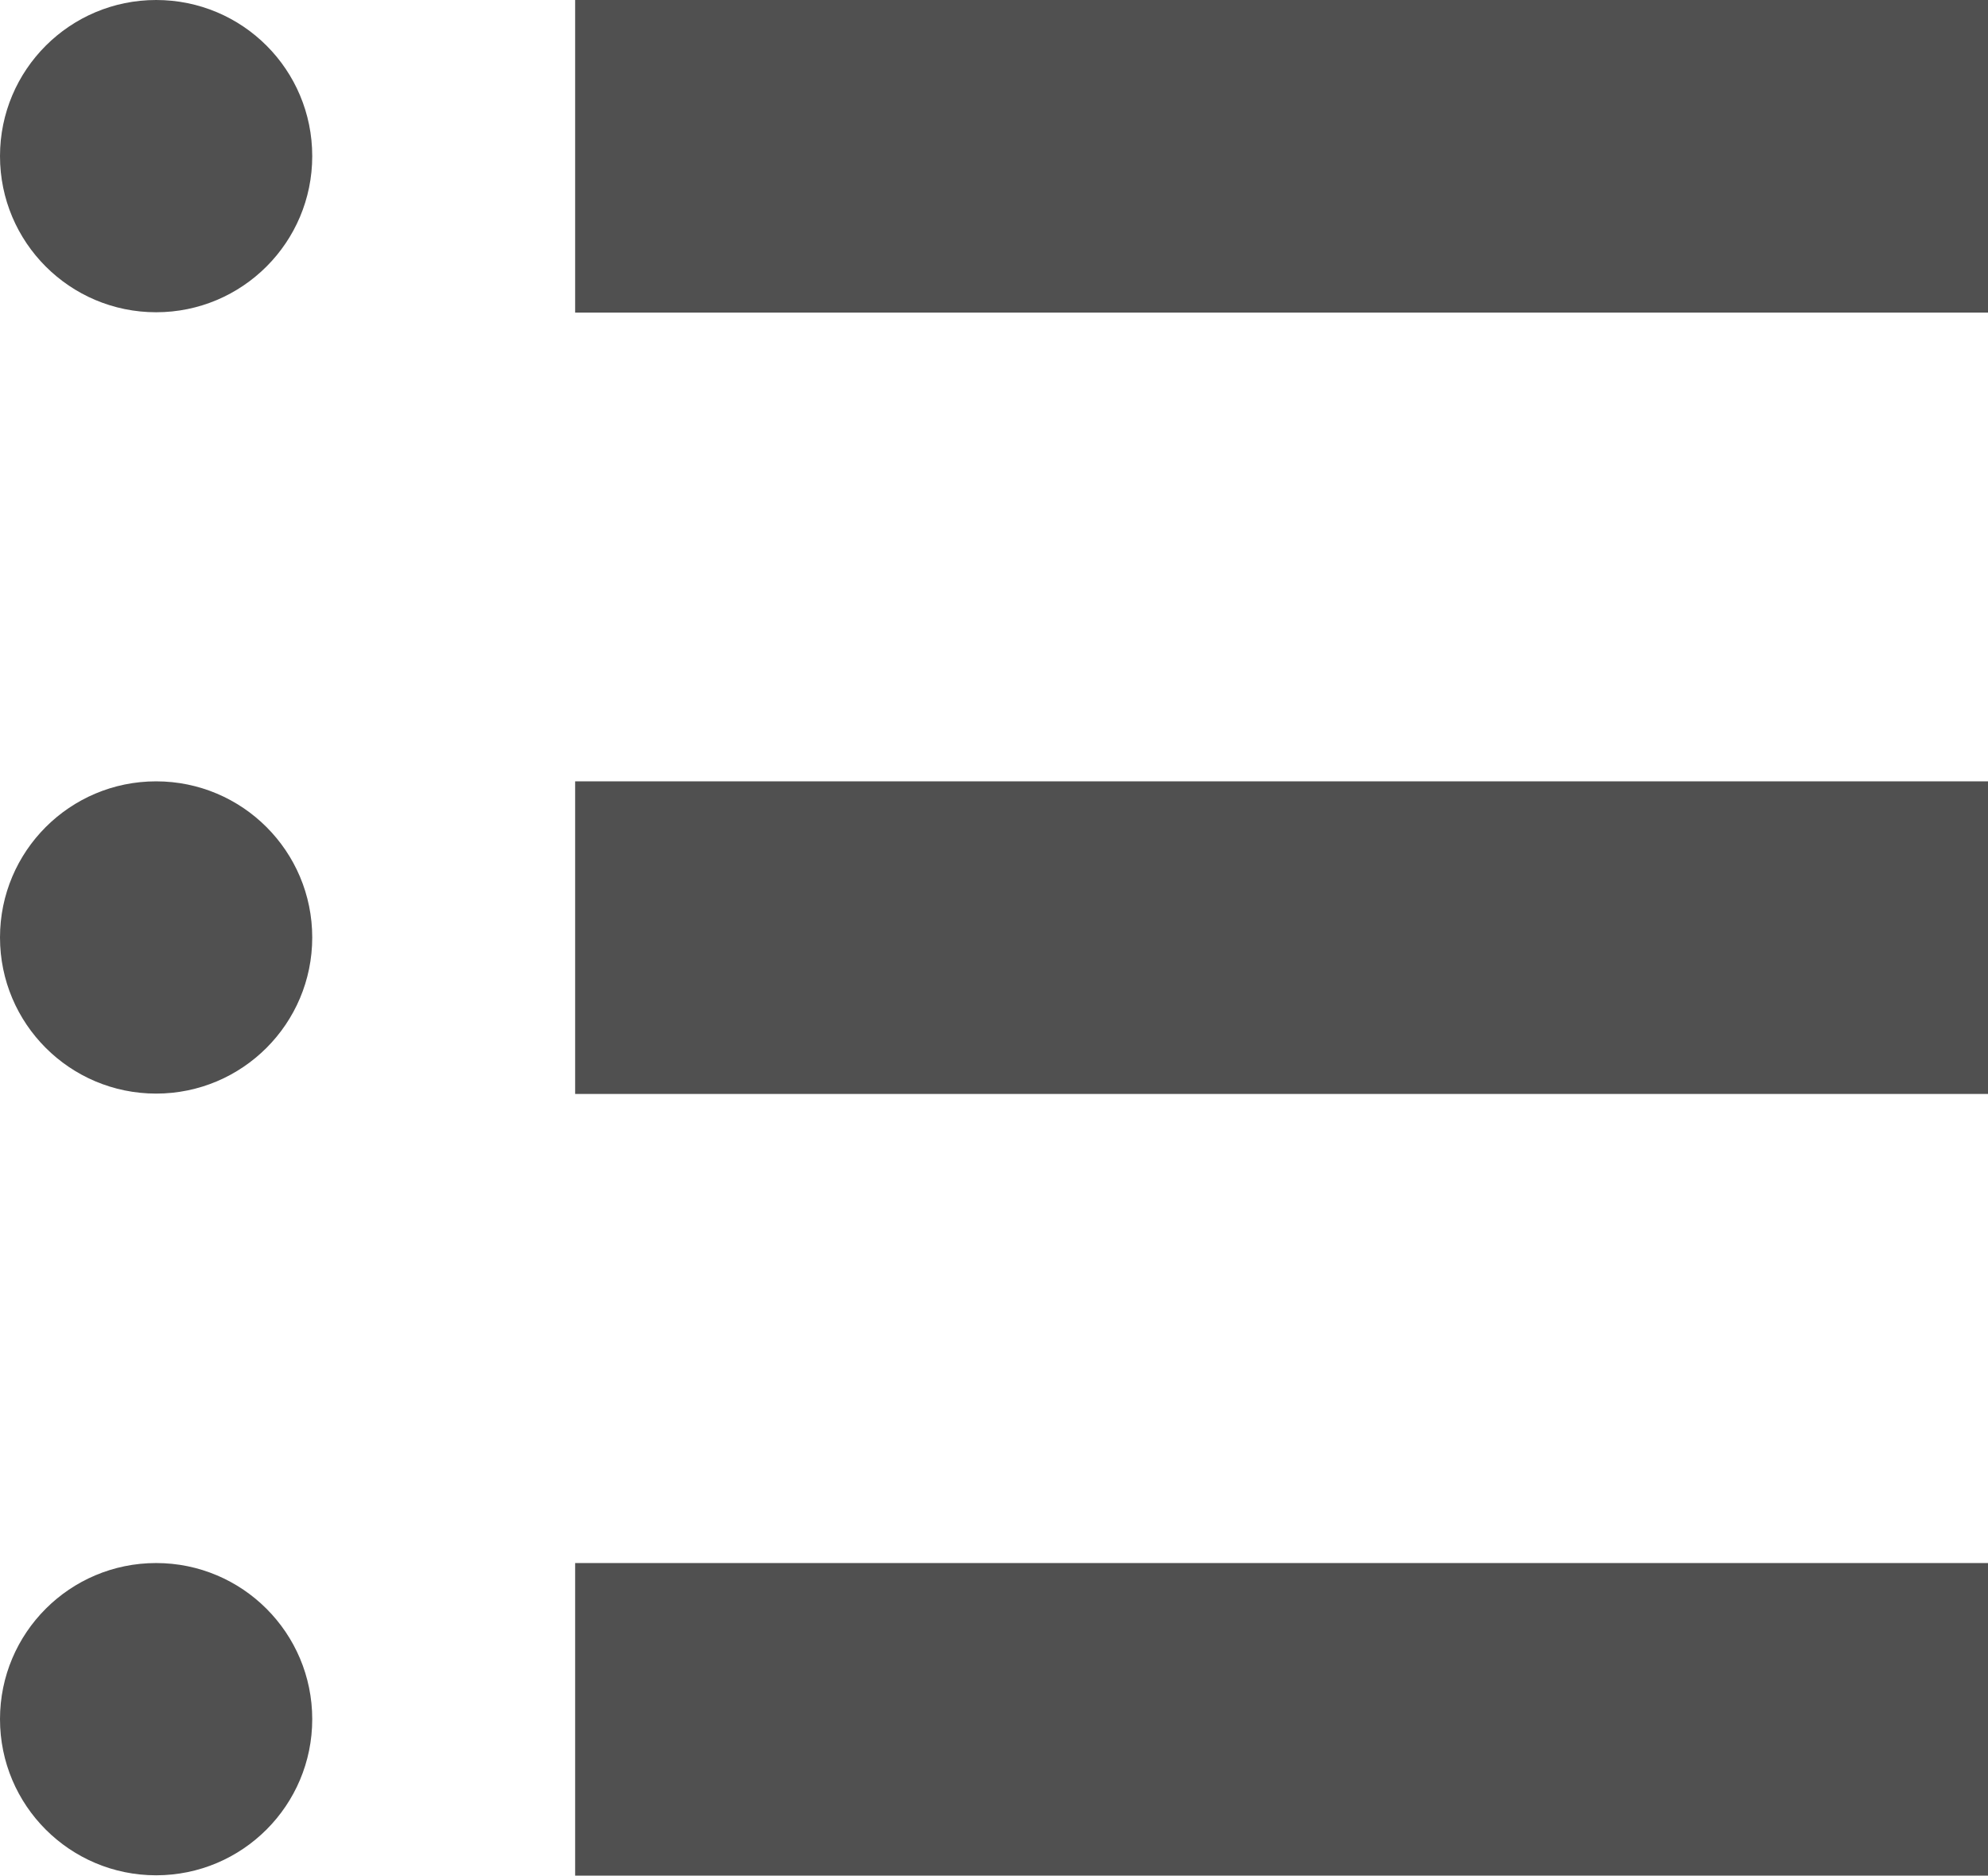 <?xml version="1.0" encoding="UTF-8"?><svg id="_レイヤー_2" xmlns="http://www.w3.org/2000/svg" viewBox="0 0 56.03 52.86"><defs><style>.cls-1{fill:#505050;}</style></defs><g id="text"><path class="cls-1" d="M4.4,0C1.97,0,0,1.97,0,4.4s1.97,4.4,4.4,4.4,4.4-1.97,4.4-4.4S6.84,0,4.4,0Z"/><rect class="cls-1" x="16.21" y="0" width="39.82" height="8.81"/><path class="cls-1" d="M4.4,22.02c-2.43,0-4.4,1.97-4.4,4.4s1.97,4.4,4.4,4.4,4.4-1.97,4.4-4.4-1.97-4.4-4.4-4.4Z"/><rect class="cls-1" x="16.21" y="22.02" width="39.82" height="8.81"/><path class="cls-1" d="M4.4,44.05c-2.43,0-4.4,1.97-4.4,4.4s1.97,4.4,4.4,4.4,4.4-1.97,4.4-4.4-1.97-4.4-4.4-4.4Z"/><rect class="cls-1" x="16.21" y="44.05" width="39.82" height="8.81"/></g></svg>